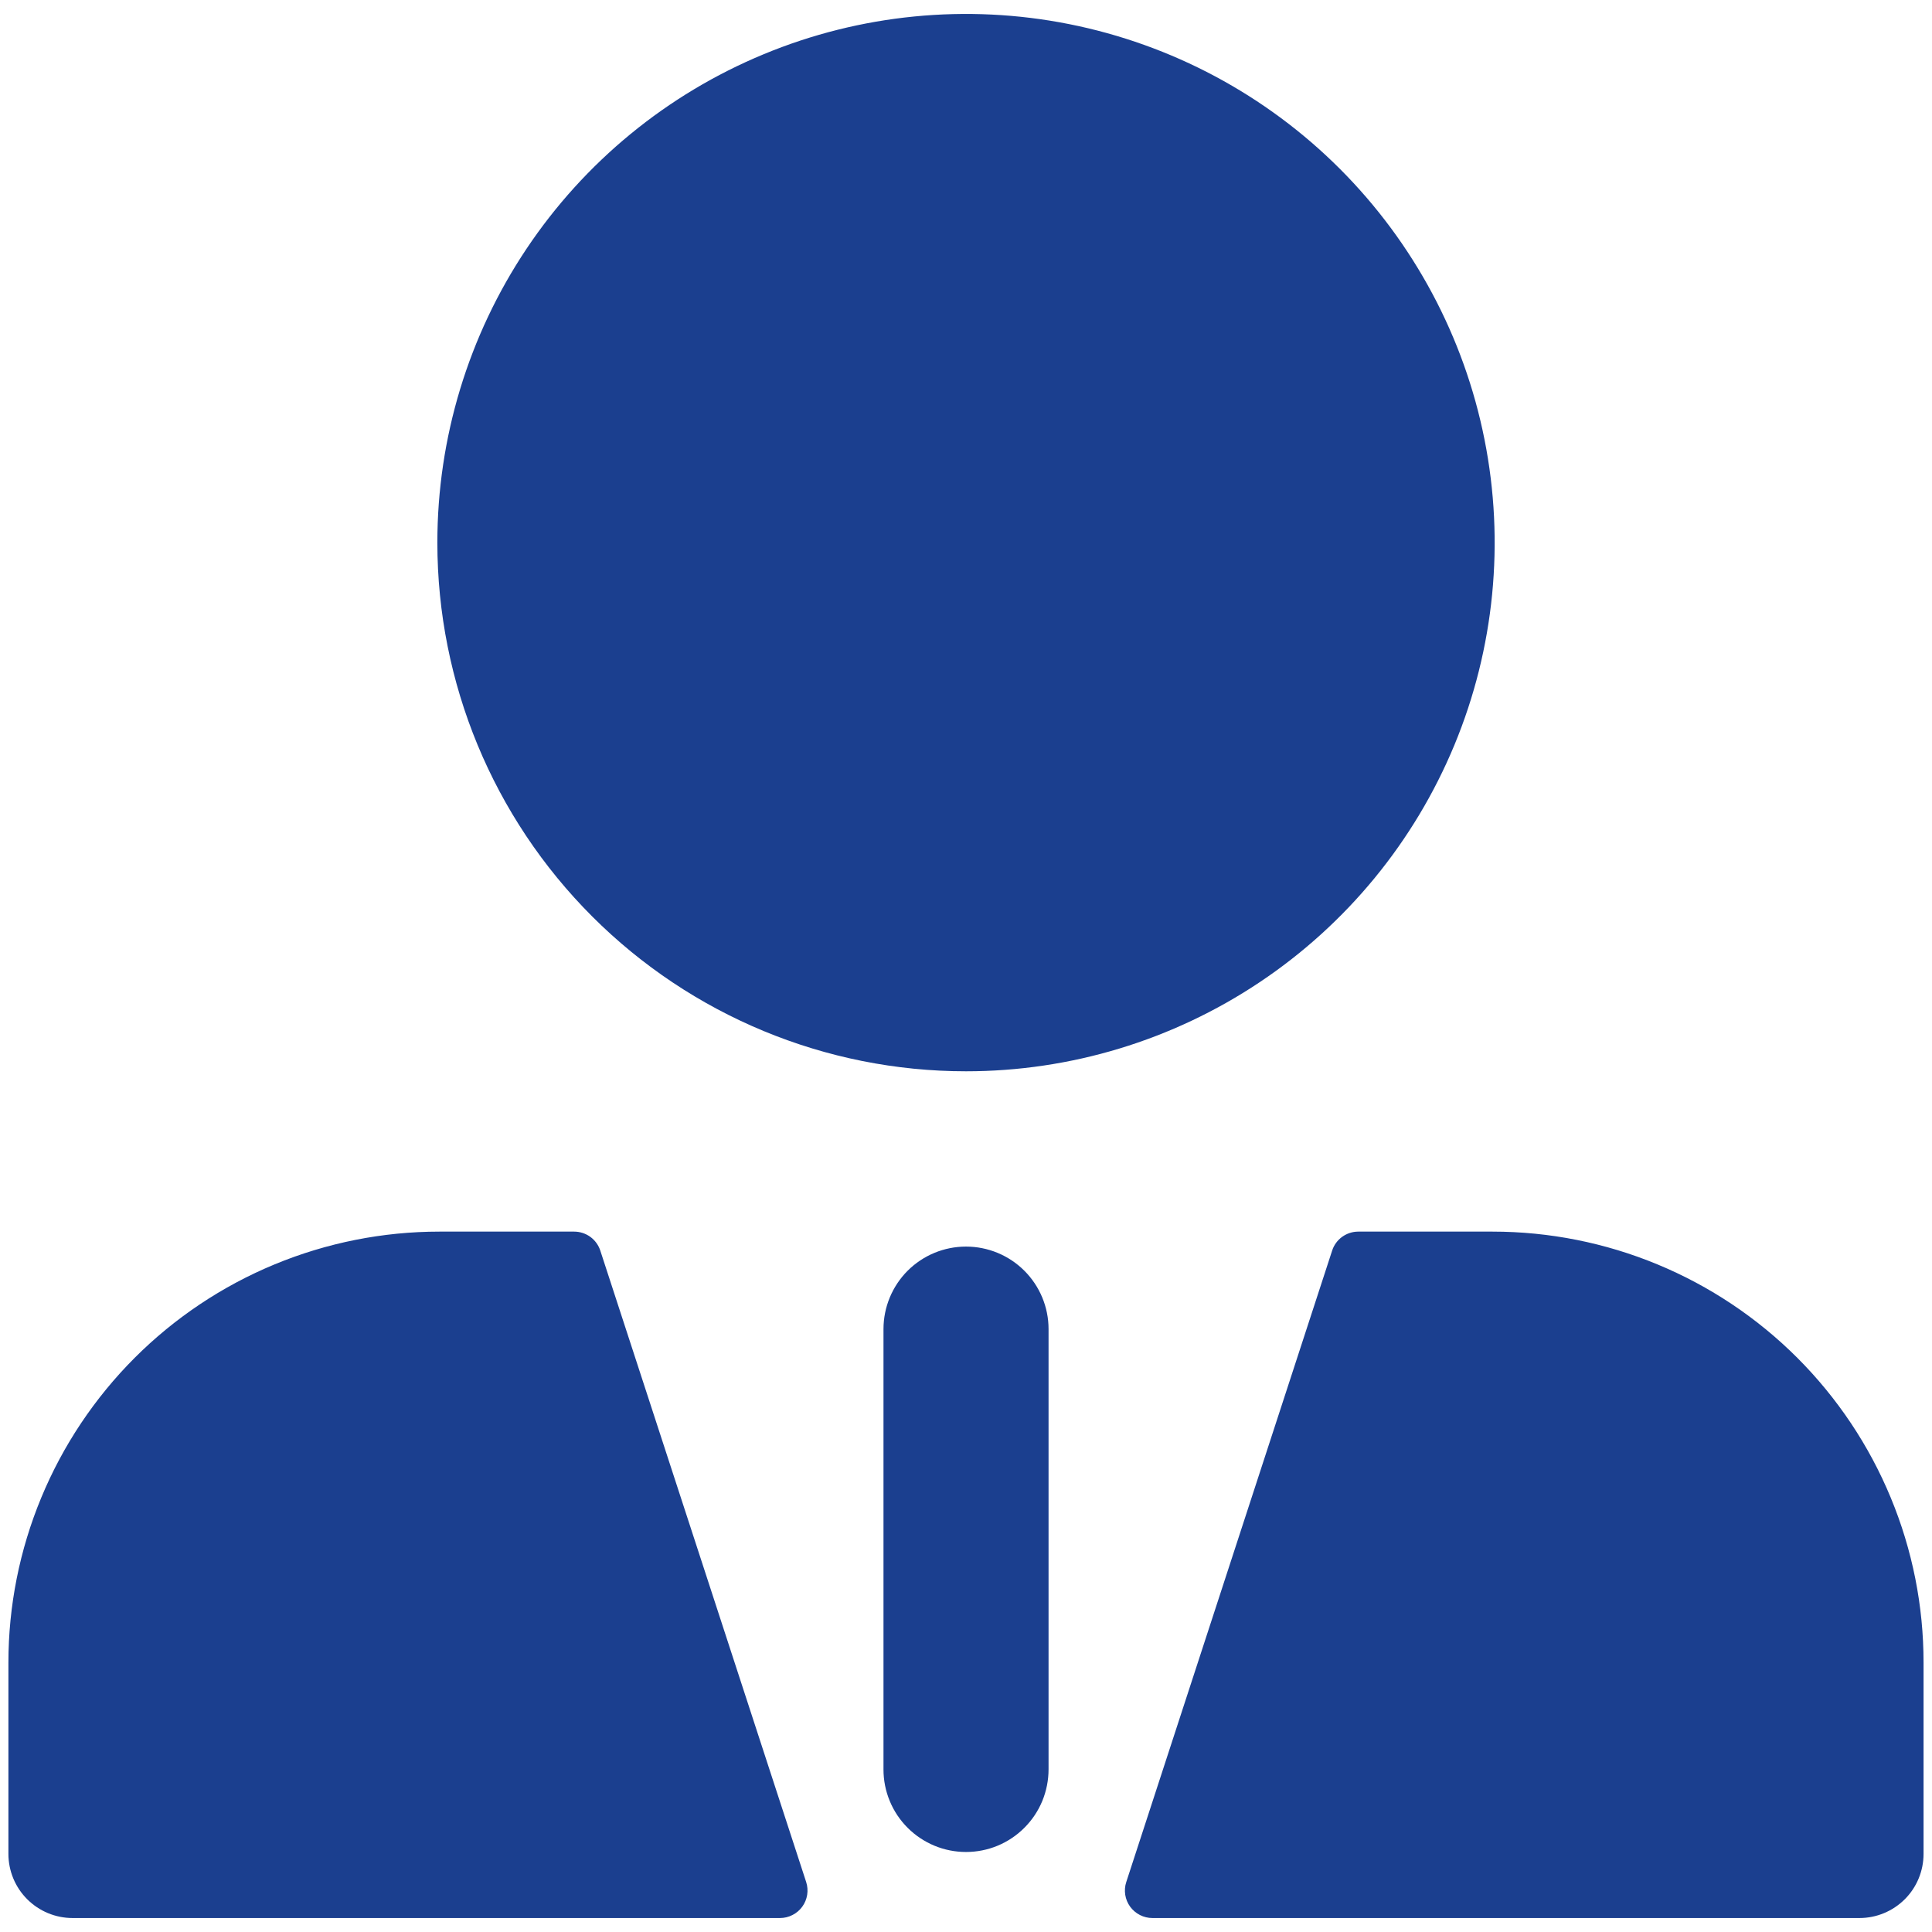 <svg width="48" height="48" viewBox="0 0 48 48" fill="none" xmlns="http://www.w3.org/2000/svg">
<g clip-path="url(#clip0_2440_17376)">
<path d="M10.866 13.481C10.866 10.884 11.636 8.344 13.079 6.184C14.522 4.024 16.574 2.341 18.974 1.347C21.374 0.352 24.015 0.092 26.562 0.599C29.11 1.106 31.451 2.357 33.288 4.194C35.124 6.031 36.375 8.371 36.882 10.919C37.389 13.467 37.129 16.108 36.135 18.508C35.14 20.908 33.457 22.959 31.297 24.402C29.137 25.846 26.597 26.616 24 26.616C20.516 26.616 17.176 25.232 14.713 22.769C12.249 20.305 10.866 16.965 10.866 13.481ZM14.914 31.07C14.869 30.933 14.782 30.814 14.666 30.729C14.549 30.645 14.408 30.599 14.264 30.599H10.918C9.512 30.599 8.119 30.876 6.82 31.414C5.521 31.952 4.34 32.741 3.346 33.735C2.352 34.73 1.563 35.91 1.025 37.209C0.486 38.509 0.209 39.901 0.209 41.307V46.06C0.209 46.482 0.377 46.888 0.676 47.186C0.975 47.485 1.38 47.653 1.803 47.653H19.379C19.487 47.653 19.593 47.627 19.689 47.578C19.786 47.529 19.869 47.458 19.932 47.371C19.996 47.284 20.037 47.183 20.054 47.076C20.071 46.969 20.062 46.86 20.029 46.758L14.914 31.07ZM37.082 30.599H33.746C33.602 30.599 33.462 30.645 33.345 30.729C33.228 30.814 33.141 30.933 33.097 31.07L27.982 46.758C27.948 46.86 27.94 46.969 27.956 47.076C27.973 47.183 28.015 47.284 28.078 47.371C28.142 47.458 28.225 47.529 28.321 47.578C28.417 47.627 28.524 47.653 28.631 47.653H46.197C46.62 47.653 47.025 47.485 47.324 47.186C47.623 46.888 47.79 46.482 47.79 46.06V41.307C47.791 39.901 47.514 38.509 46.975 37.209C46.437 35.91 45.648 34.73 44.654 33.735C43.66 32.741 42.479 31.952 41.18 31.414C39.881 30.876 38.488 30.599 37.082 30.599ZM24 30.971C23.456 30.971 22.935 31.187 22.55 31.571C22.166 31.956 21.95 32.477 21.95 33.021V43.958C21.949 44.227 22.002 44.495 22.105 44.744C22.207 44.993 22.358 45.219 22.549 45.41C22.739 45.601 22.966 45.752 23.215 45.856C23.464 45.959 23.73 46.012 24 46.012C24.27 46.012 24.537 45.959 24.786 45.856C25.035 45.752 25.261 45.601 25.451 45.41C25.642 45.219 25.793 44.993 25.896 44.744C25.998 44.495 26.051 44.227 26.051 43.958V33.021C26.051 32.477 25.835 31.956 25.45 31.571C25.066 31.187 24.544 30.971 24 30.971Z" fill="#1B3F8F"/>
</g>
<defs>
<clipPath id="clip0_2440_17376">
<rect width="48" height="48" fill="white"/>
</clipPath>
</defs>
</svg>
